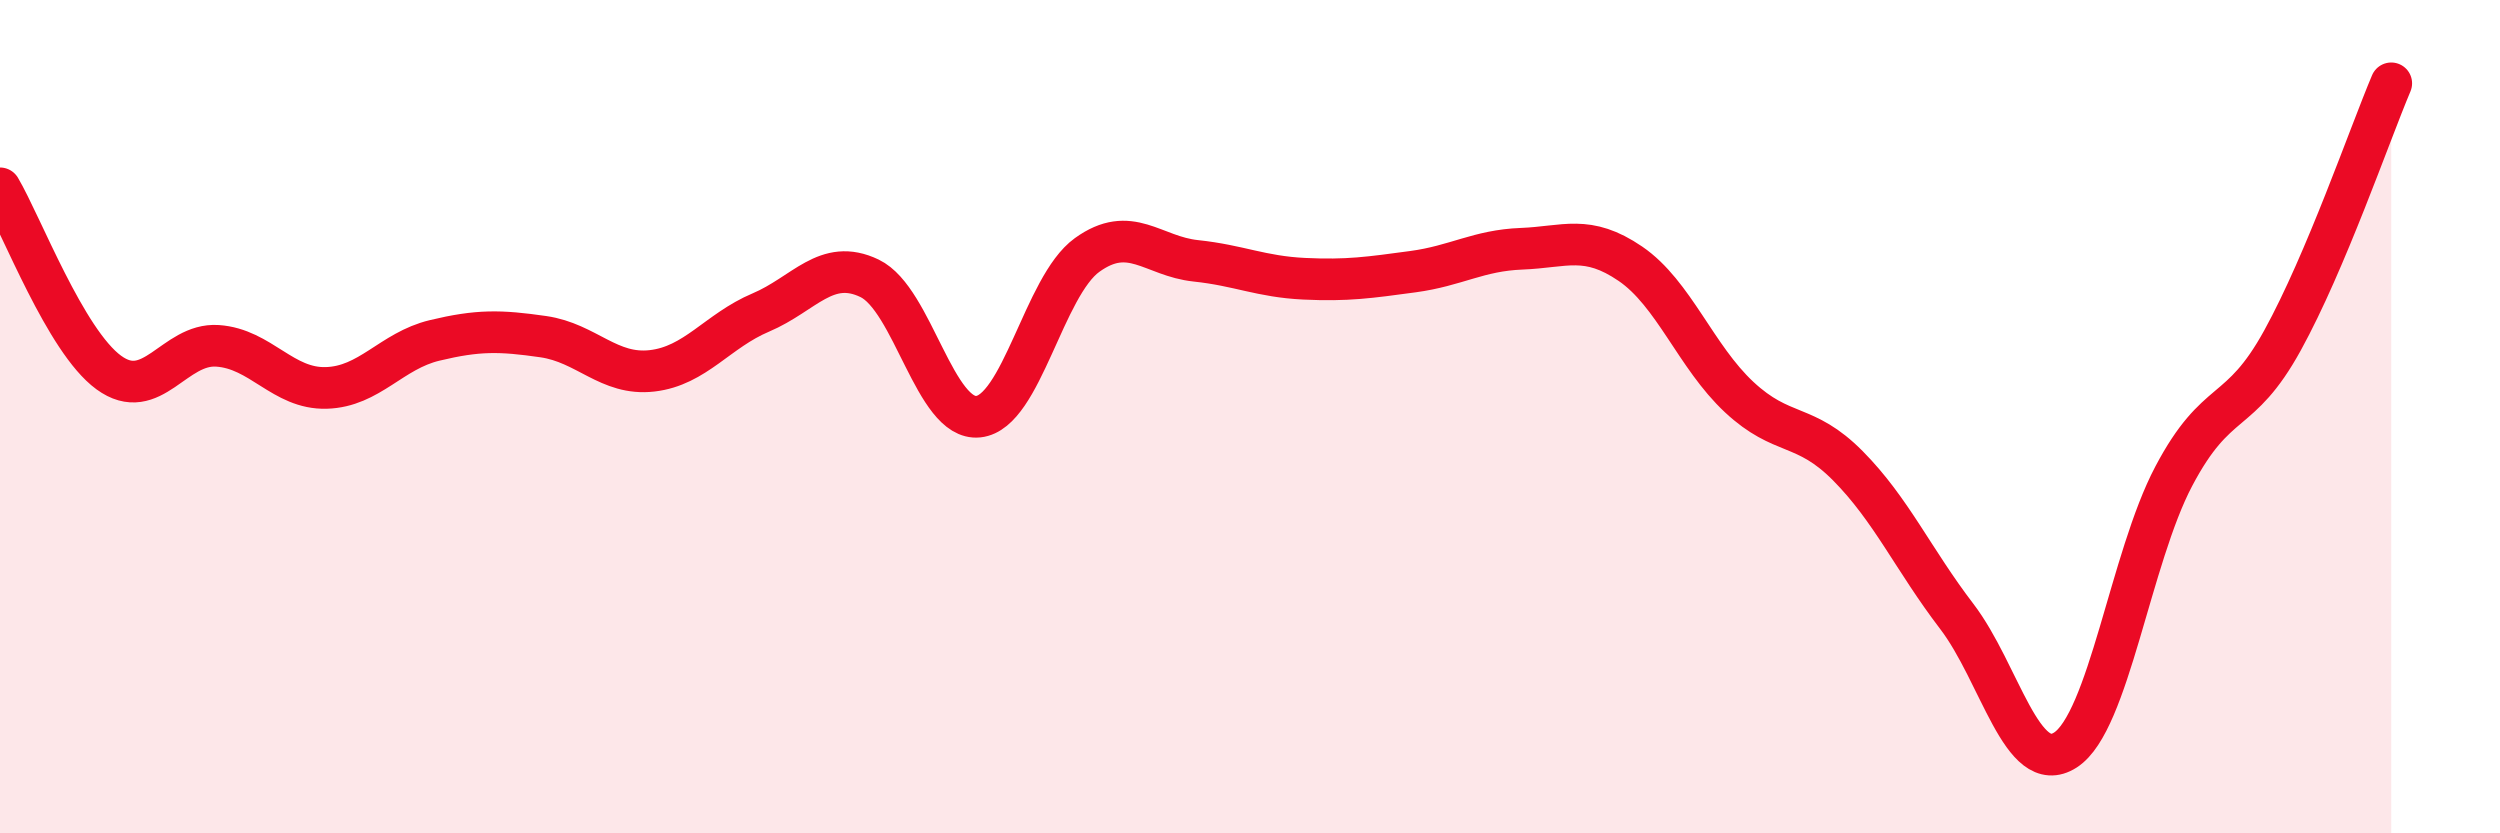 
    <svg width="60" height="20" viewBox="0 0 60 20" xmlns="http://www.w3.org/2000/svg">
      <path
        d="M 0,4.52 C 0.52,5.4 1.57,8.18 2.61,8.94 C 3.65,9.7 4.18,8.23 5.22,8.3 C 6.26,8.37 6.79,9.34 7.83,9.31 C 8.87,9.28 9.39,8.42 10.43,8.17 C 11.47,7.92 12,7.93 13.04,8.08 C 14.08,8.23 14.61,9.02 15.65,8.9 C 16.69,8.78 17.22,7.94 18.26,7.5 C 19.3,7.06 19.83,6.18 20.87,6.68 C 21.91,7.18 22.44,10.11 23.48,10 C 24.52,9.89 25.05,6.87 26.09,6.12 C 27.13,5.37 27.66,6.15 28.7,6.26 C 29.74,6.37 30.26,6.64 31.3,6.69 C 32.34,6.74 32.87,6.66 33.91,6.52 C 34.95,6.38 35.48,6.01 36.52,5.97 C 37.56,5.93 38.09,5.62 39.13,6.33 C 40.17,7.04 40.7,8.56 41.74,9.53 C 42.78,10.5 43.31,10.13 44.35,11.18 C 45.39,12.23 45.92,13.43 46.96,14.79 C 48,16.15 48.53,18.67 49.57,18 C 50.61,17.33 51.13,13.4 52.17,11.43 C 53.21,9.46 53.74,10.06 54.78,8.17 C 55.82,6.28 56.87,3.23 57.39,2L57.39 20L0 20Z"
        fill="#EB0A25"
        opacity="0.1"
        stroke-linecap="round"
        stroke-linejoin="round"
      />
      <path
        d="M 0,4.52 C 0.52,5.4 1.57,8.18 2.61,8.94 C 3.65,9.7 4.18,8.23 5.22,8.3 C 6.26,8.37 6.79,9.34 7.83,9.31 C 8.87,9.28 9.39,8.42 10.43,8.17 C 11.47,7.92 12,7.93 13.04,8.08 C 14.08,8.23 14.61,9.02 15.65,8.9 C 16.69,8.78 17.22,7.94 18.26,7.5 C 19.3,7.06 19.83,6.18 20.87,6.68 C 21.91,7.18 22.44,10.11 23.48,10 C 24.52,9.89 25.05,6.87 26.09,6.12 C 27.13,5.37 27.66,6.15 28.7,6.26 C 29.74,6.37 30.26,6.64 31.3,6.69 C 32.34,6.74 32.87,6.66 33.91,6.52 C 34.95,6.38 35.48,6.01 36.52,5.97 C 37.56,5.93 38.09,5.62 39.13,6.33 C 40.17,7.04 40.7,8.56 41.74,9.53 C 42.78,10.5 43.31,10.13 44.35,11.18 C 45.39,12.23 45.92,13.43 46.96,14.79 C 48,16.15 48.53,18.67 49.57,18 C 50.61,17.33 51.13,13.4 52.17,11.43 C 53.21,9.46 53.74,10.06 54.78,8.17 C 55.82,6.28 56.87,3.23 57.39,2"
        stroke="#EB0A25"
        stroke-width="1"
        fill="none"
        stroke-linecap="round"
        stroke-linejoin="round"
      />
    </svg>
  